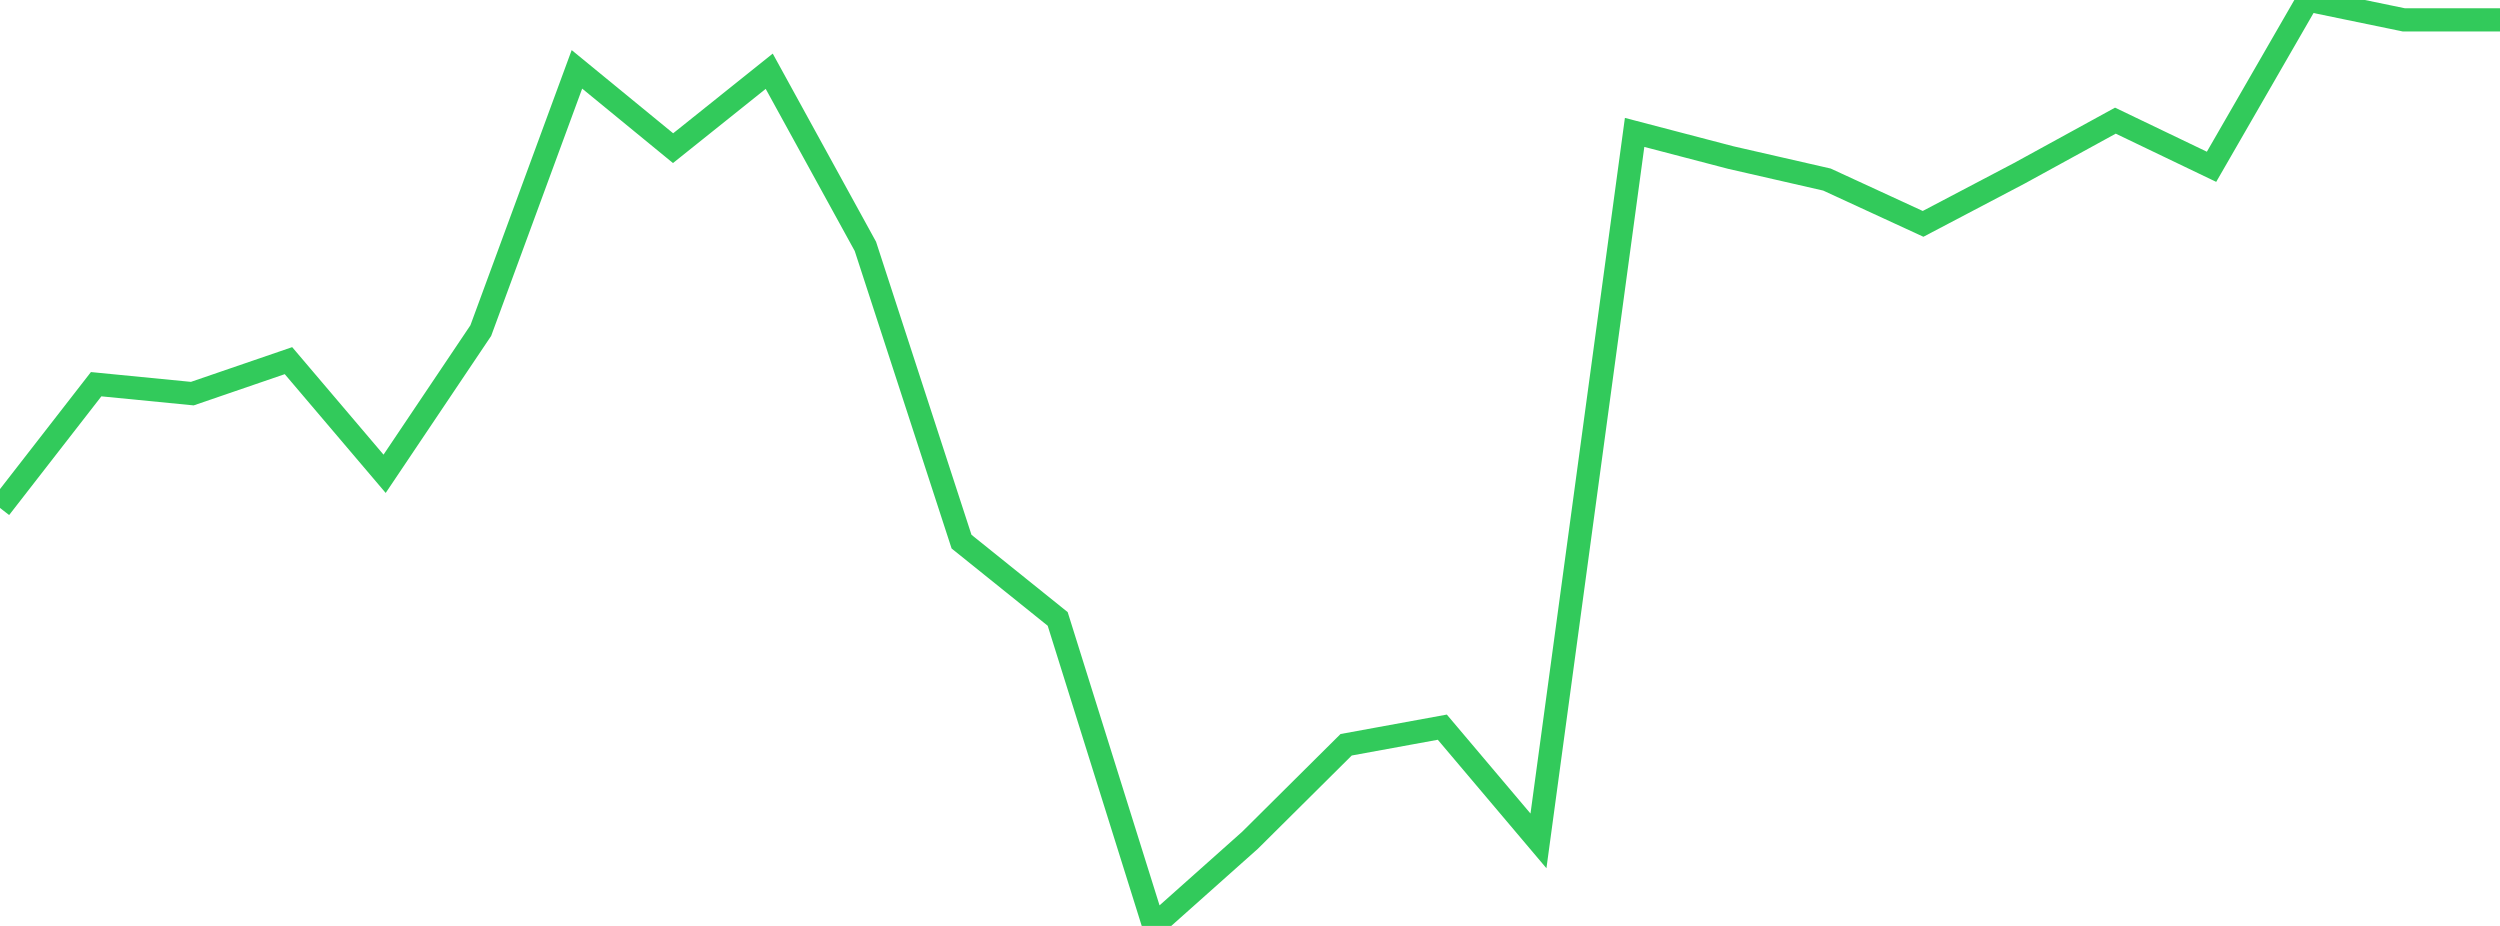 <?xml version="1.0" standalone="no"?>
<!DOCTYPE svg PUBLIC "-//W3C//DTD SVG 1.1//EN" "http://www.w3.org/Graphics/SVG/1.1/DTD/svg11.dtd">

<svg width="135" height="50" viewBox="0 0 135 50" preserveAspectRatio="none" 
  xmlns="http://www.w3.org/2000/svg"
  xmlns:xlink="http://www.w3.org/1999/xlink">


<polyline points="0.0, 27.429 5.192, 20.747 10.385, 21.256 15.577, 19.475 20.769, 25.585 25.962, 17.853 31.154, 3.745 36.346, 8.001 41.538, 3.847 46.731, 13.304 51.923, 29.248 57.115, 33.422 62.308, 50.0 67.5, 45.375 72.692, 40.217 77.885, 39.267 83.077, 45.408 88.269, 7.15 93.462, 8.508 98.654, 9.696 103.846, 12.089 109.038, 9.361 114.231, 6.515 119.423, 9.007 124.615, 0.0 129.808, 1.073 135.0, 1.073" fill="none" stroke="#32ca5b" stroke-width="1.25"/>

</svg>